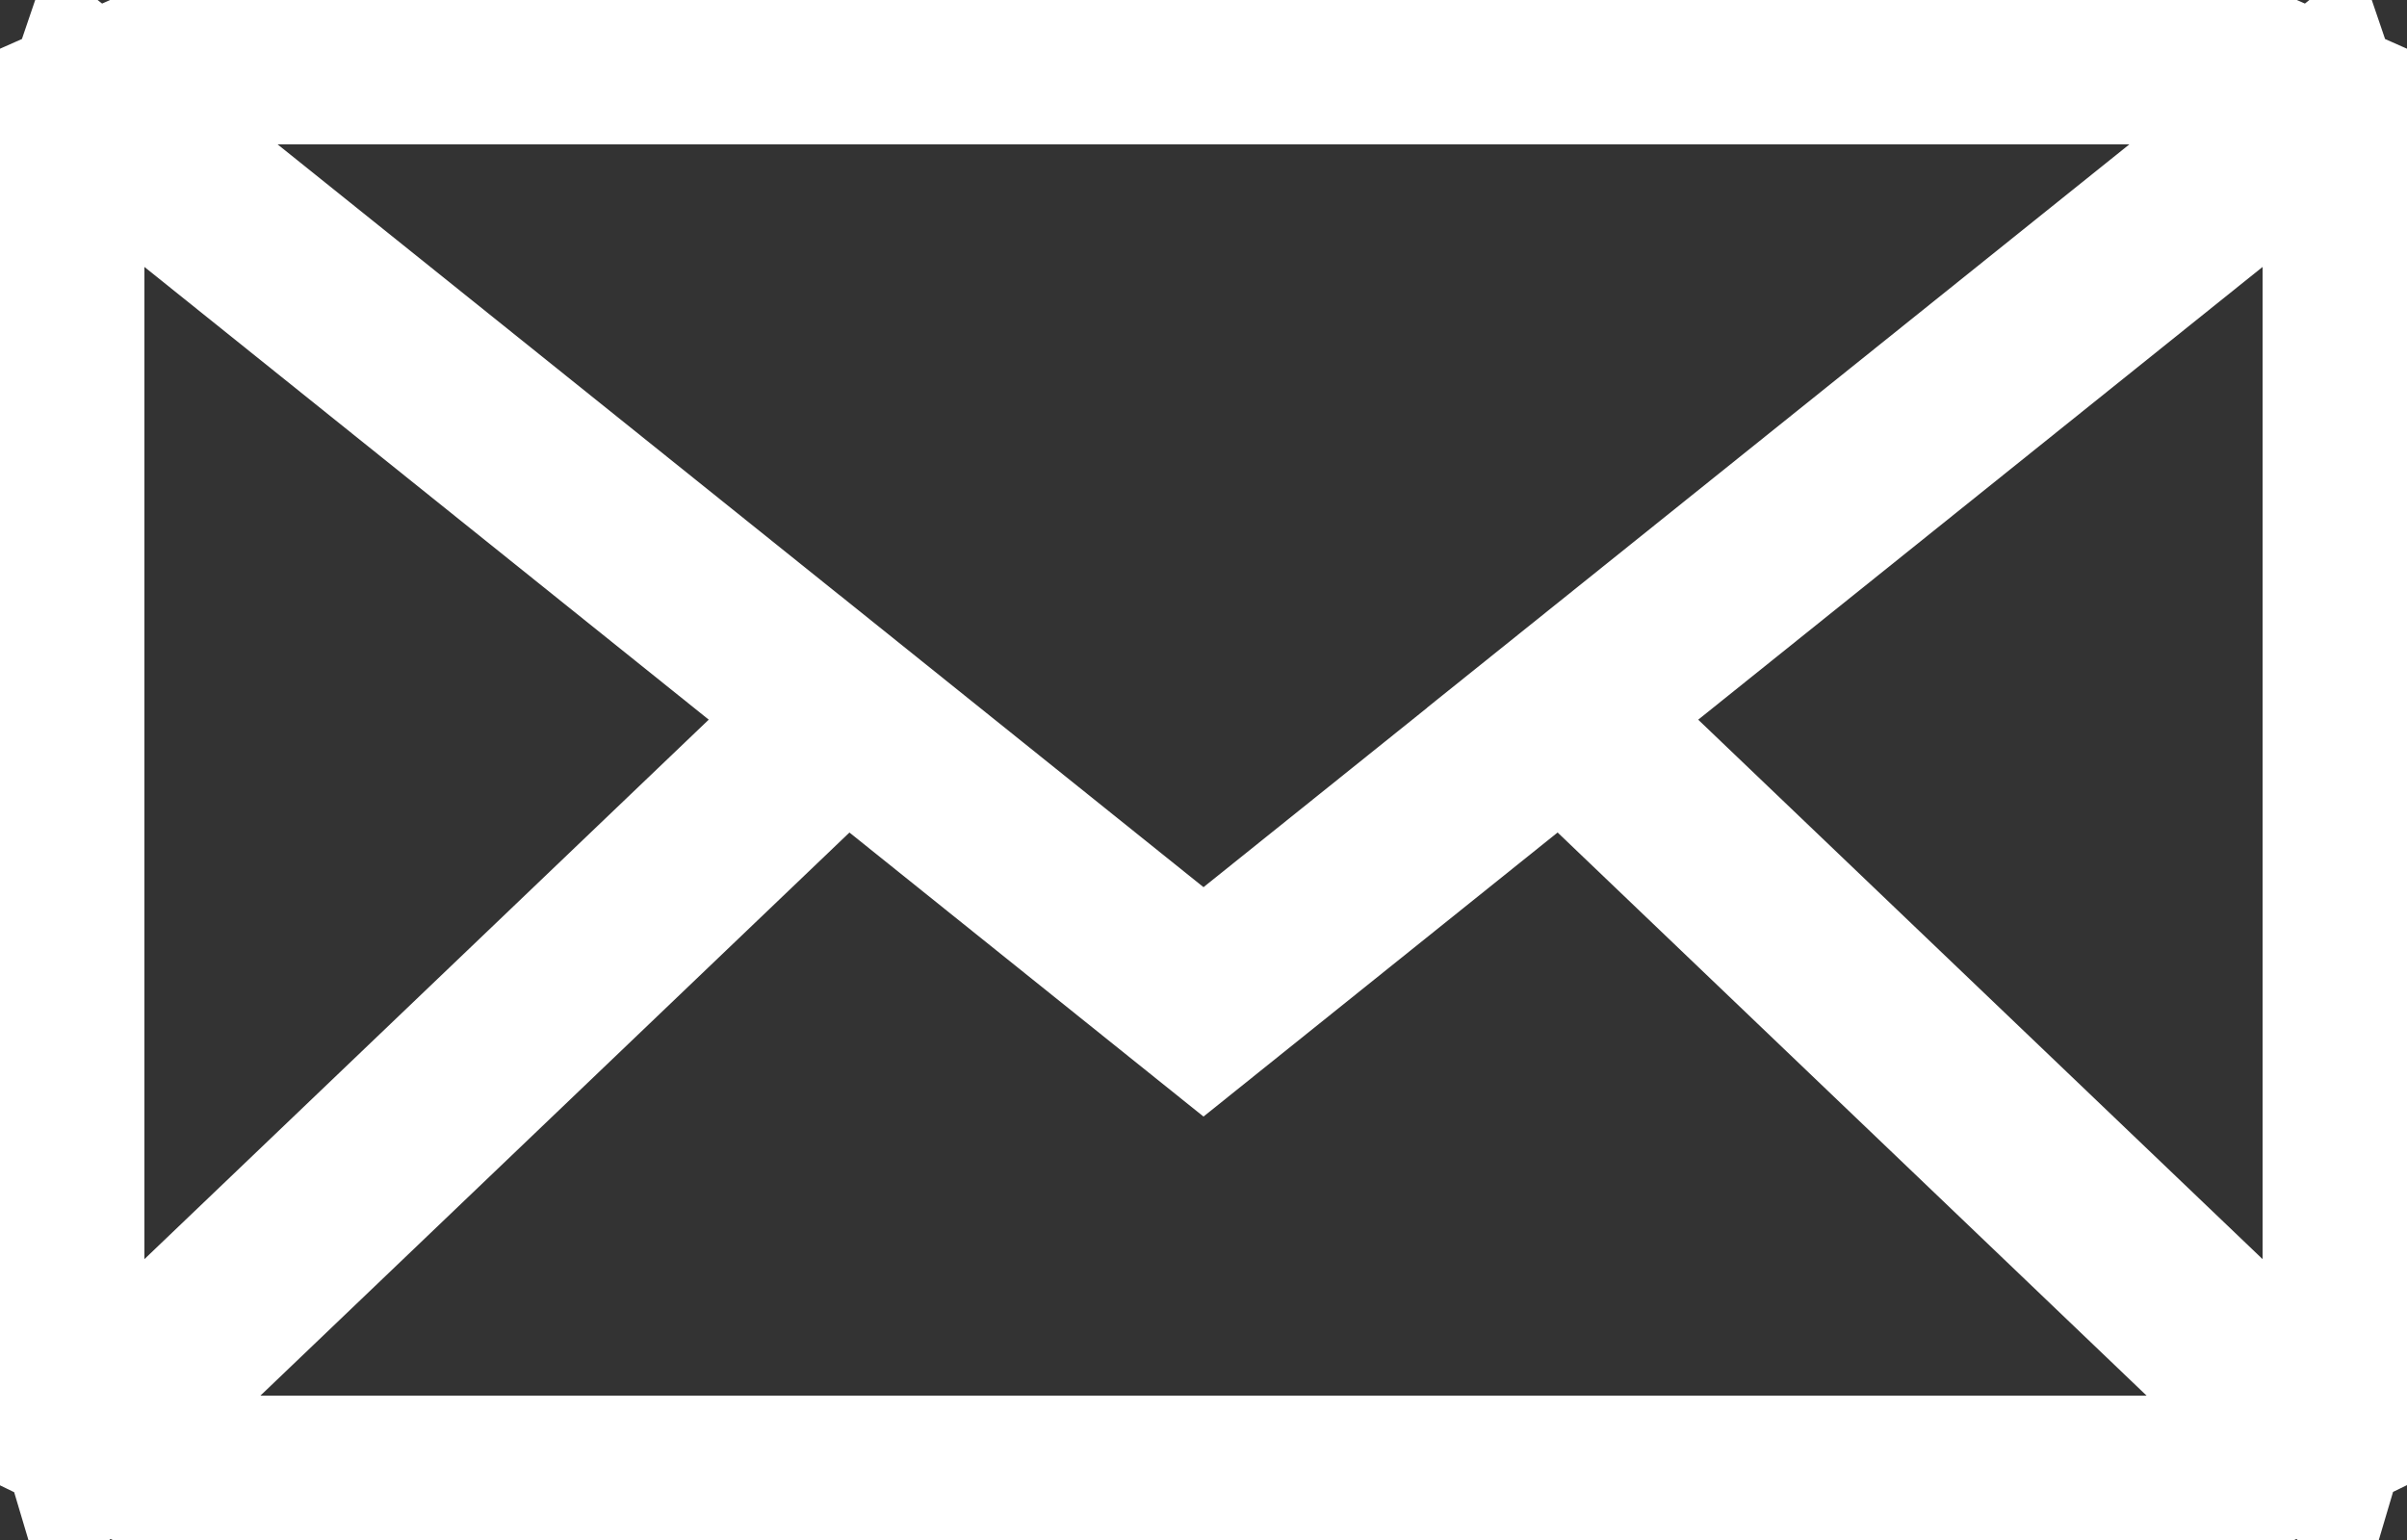 <?xml version="1.0" encoding="UTF-8"?>
<svg width="25px" height="16px" viewBox="0 0 25 16" version="1.1" xmlns="http://www.w3.org/2000/svg" xmlns:xlink="http://www.w3.org/1999/xlink">
    <rect x="0" y="0" width="25" height="16" fill="#333333" stroke="none"/>
    <!-- Generator: Sketch 57.1 (83088) - https://sketch.com -->
    <title>i-mail</title>
    <desc>Created with Sketch.</desc>
    <g id="Symbols" stroke="none" stroke-width="1" fill="none" fill-rule="evenodd">
        <g id="btn-ghost-icon" transform="translate(-22, -14)" stroke="#FFFFFF" stroke-width="1.5">
            <g id="i-mail" transform="translate(22, 14)">
                <path d="M12.5,10.179 L16.24,7.178 L24.336,14.919 L23.367,15.391 C23.064,15.538 22.739,15.618 22.401,15.618 L2.599,15.618 C2.262,15.618 1.937,15.538 1.634,15.391 L0.663,14.92 L8.76,7.177 L12.5,10.179 Z M0.499,14.059 C0.438,13.855 0.405,13.659 0.405,13.453 L0.405,2.547 C0.405,2.312 0.448,2.087 0.525,1.86 L0.87,0.846 L9.041,7.403 L0.85,15.236 L0.499,14.059 Z M22.401,0.382 C22.711,0.382 23.014,0.448 23.295,0.572 L24.423,1.071 L12.5,10.639 L0.577,1.071 L1.705,0.572 C1.986,0.448 2.288,0.382 2.599,0.382 L22.401,0.382 Z M15.959,7.402 L24.13,0.846 L24.475,1.859 C24.552,2.087 24.595,2.312 24.595,2.546 L24.595,13.453 C24.595,13.658 24.561,13.853 24.5,14.059 L24.151,15.237 L15.959,7.402 Z M22.401,0.75 L2.599,0.75 C1.576,0.75 0.75,1.56 0.75,2.547 L0.75,13.453 C0.75,14.44 1.576,15.25 2.599,15.25 L22.401,15.25 C23.424,15.25 24.25,14.44 24.25,13.453 L24.25,2.547 C24.25,1.56 23.424,0.75 22.401,0.75 Z" id="Fill-1"></path>
            </g>
        </g>
    </g>
</svg>